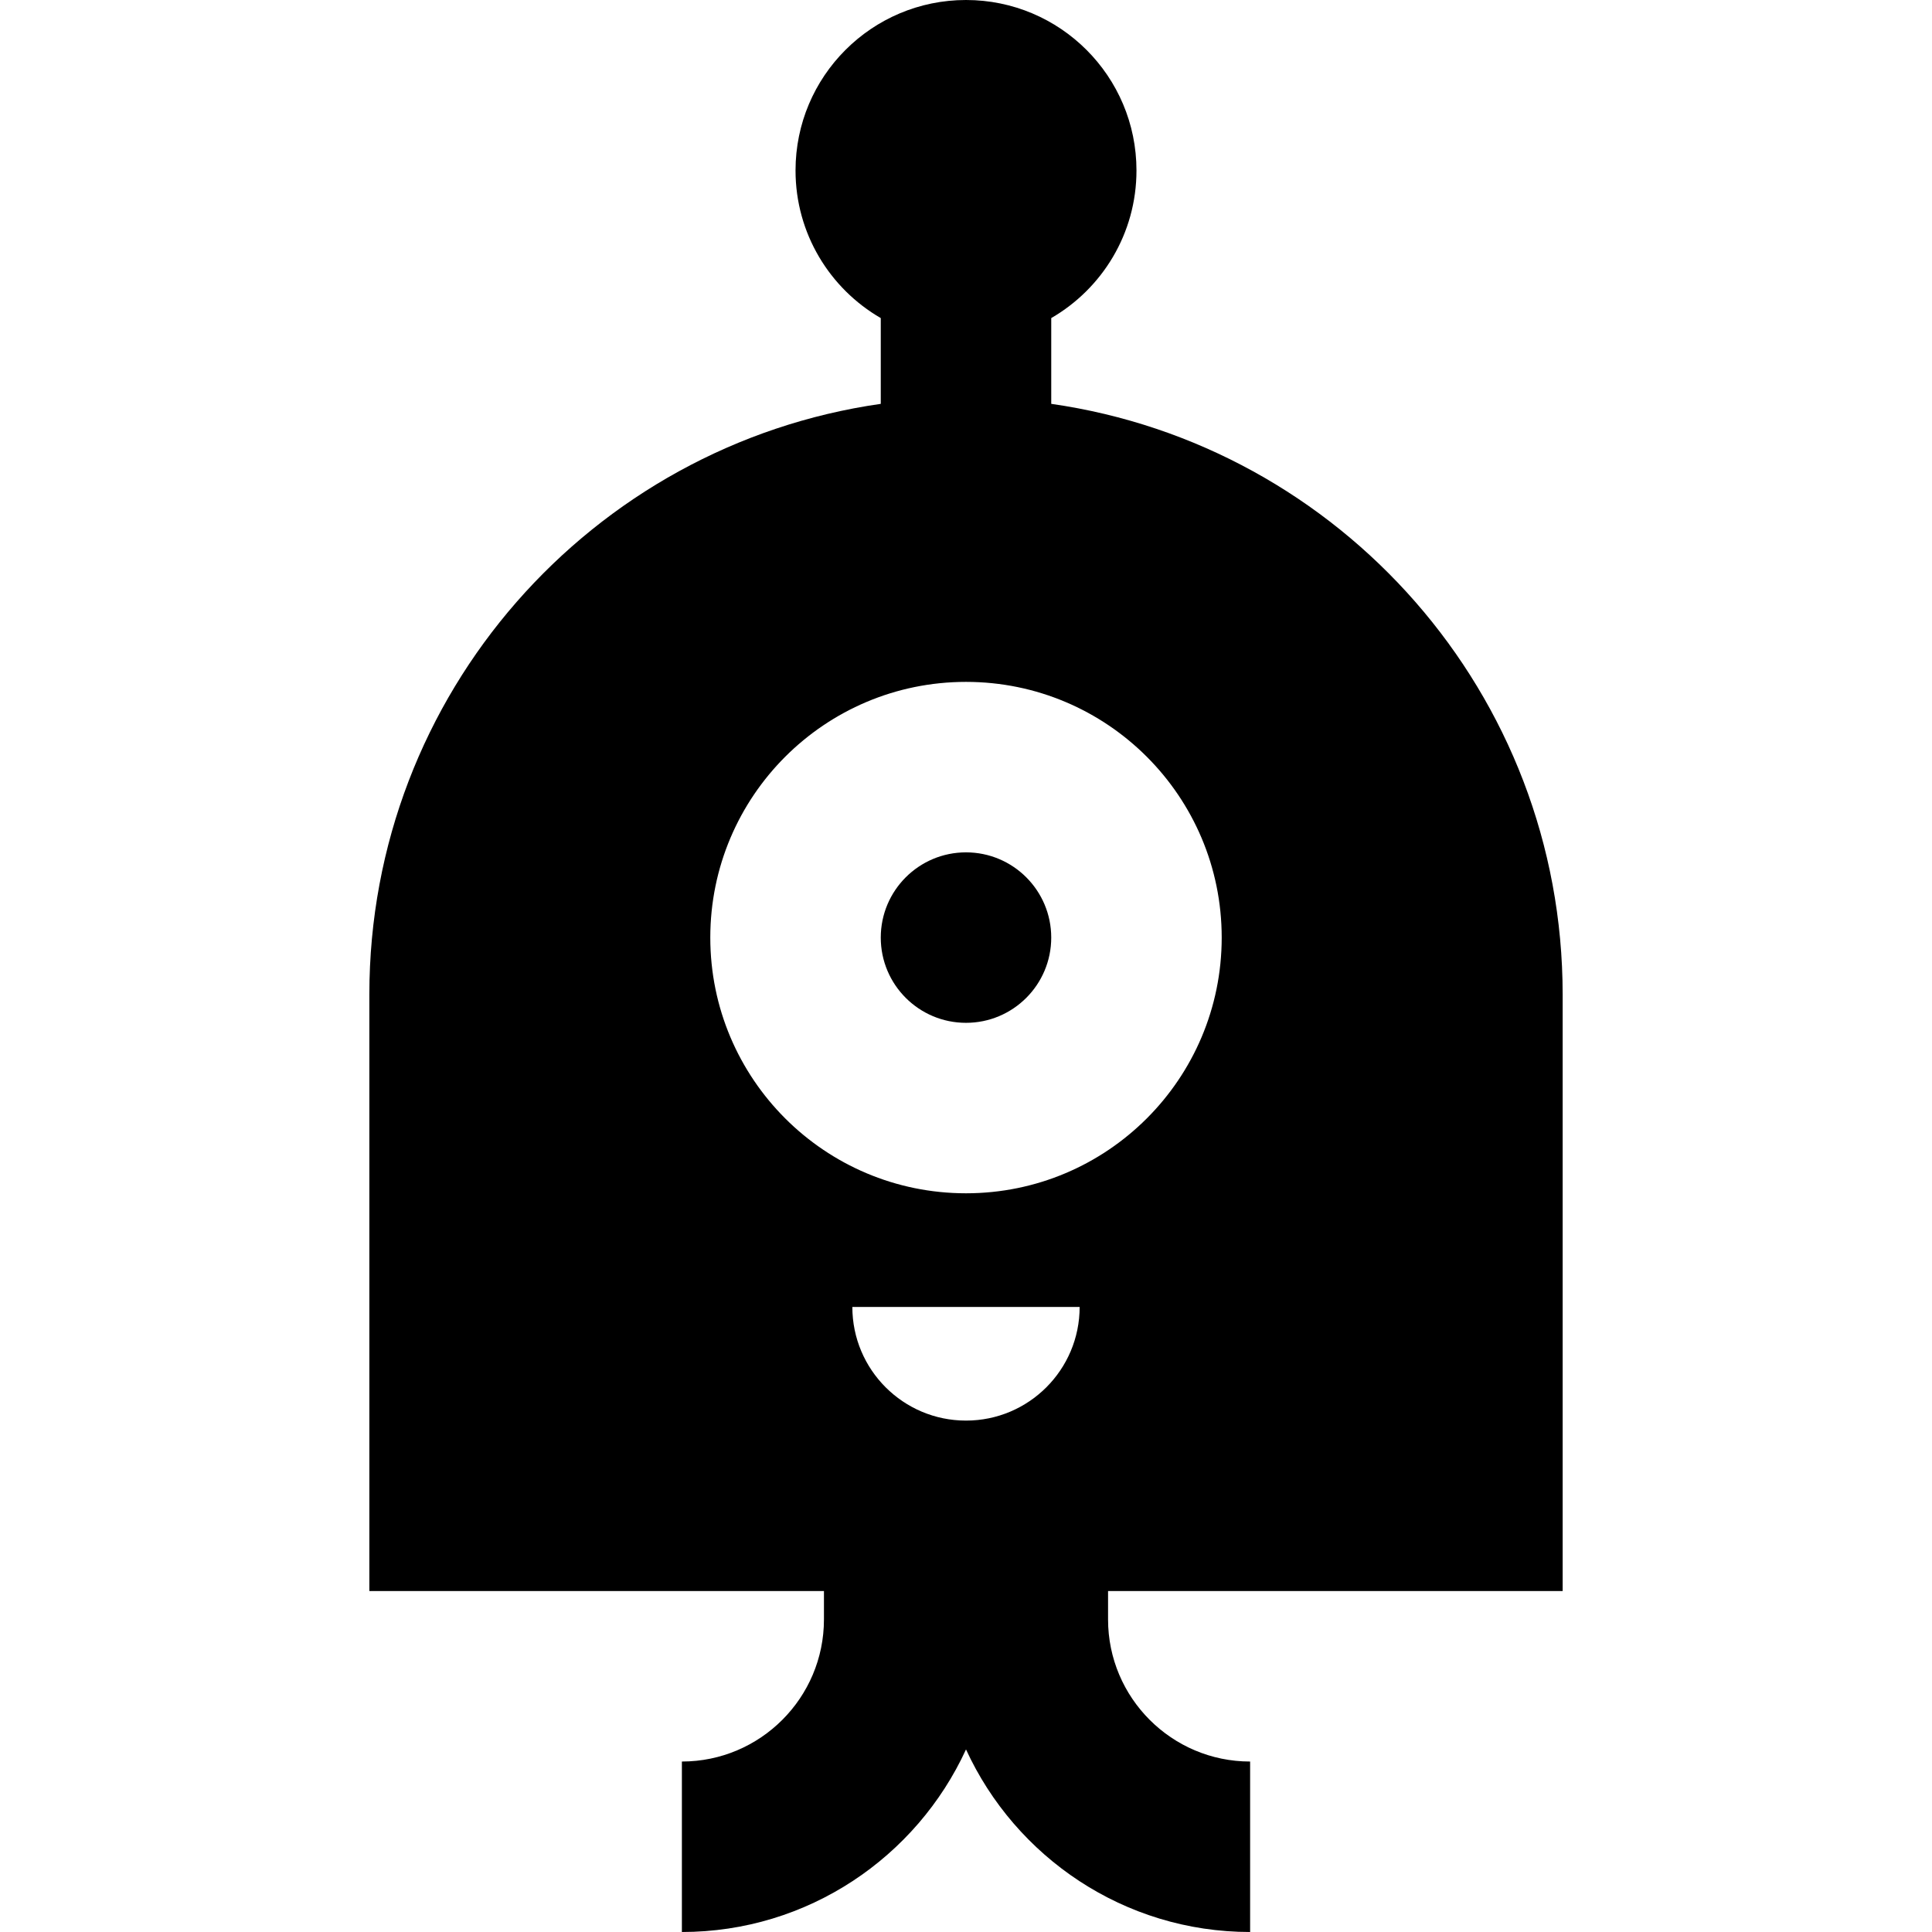 <?xml version="1.0" encoding="iso-8859-1"?>
<!-- Uploaded to: SVG Repo, www.svgrepo.com, Generator: SVG Repo Mixer Tools -->
<svg fill="#000000" height="800px" width="800px" version="1.1" id="Layer_1" xmlns="http://www.w3.org/2000/svg" xmlns:xlink="http://www.w3.org/1999/xlink" 
	 viewBox="0 0 512 512" xml:space="preserve">
<g>
	<g>
		<path d="M414.118,421.647V263.529c0-79.655-58.906-145.542-135.529-156.505v-22.73c13.5-7.813,22.588-22.399,22.588-39.118
			C301.176,20.226,280.949,0,256,0s-45.176,20.226-45.176,45.176c0,16.72,9.088,31.306,22.588,39.118v22.731
			c-76.625,10.961-135.529,76.848-135.529,156.503v158.118h120.471v7.529c0,20.759-16.888,37.647-37.647,37.647V512
			c33.384,0,62.198-19.864,75.294-48.384C269.097,492.134,297.91,512,331.294,512v-45.176c-20.759,0-37.647-16.888-37.647-37.647
			v-7.529H414.118z M256,376.471c-16.632,0-30.118-13.485-30.118-30.118h60.235C286.118,362.985,272.632,376.471,256,376.471z
			 M256,316.235c-37.427,0-67.765-30.337-67.765-67.765c0-37.426,30.338-67.765,67.765-67.765c37.424,0,67.765,30.339,67.765,67.765
			C323.765,285.898,293.424,316.235,256,316.235z"/>
	</g>
</g>
<g>
	<g>
		<circle cx="256" cy="248.471" r="22.588"/>
	</g>
</g>
</svg>